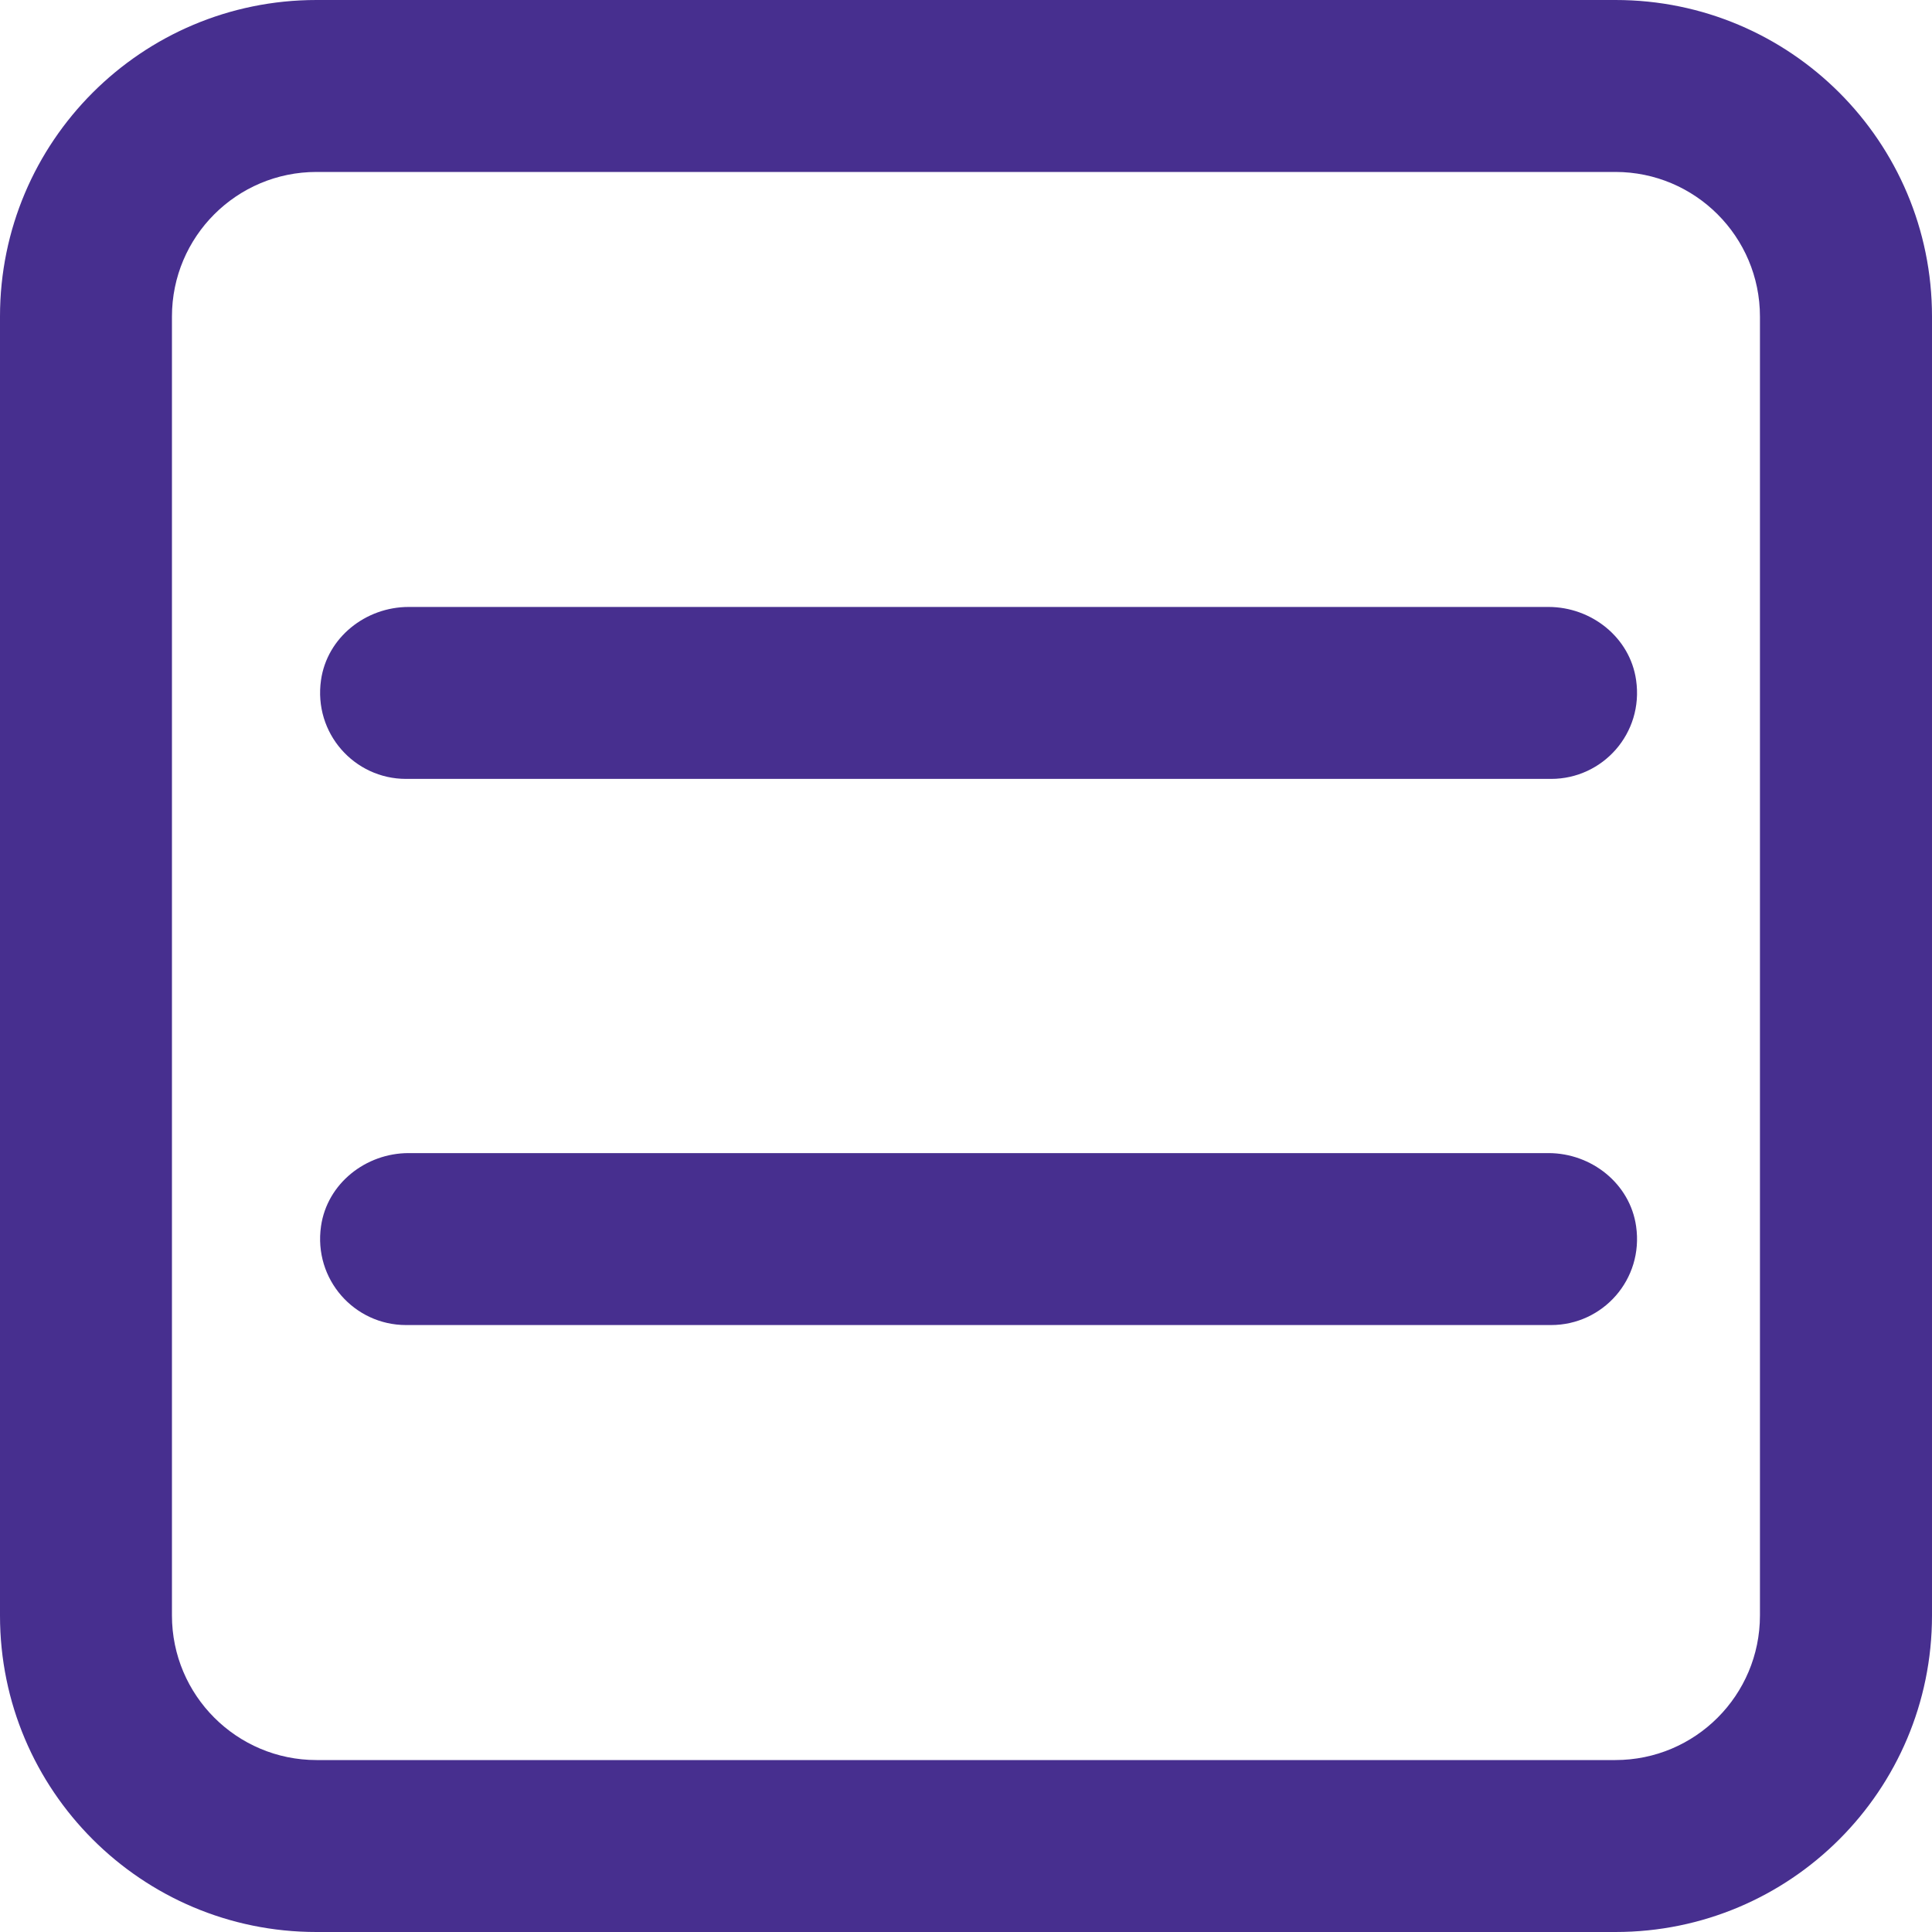 <?xml version="1.0" encoding="UTF-8"?> <svg xmlns="http://www.w3.org/2000/svg" id="Layer_2" viewBox="0 0 190 190"><defs><style> .cls-1 { fill: #472f8f; } </style></defs><g id="Layer_1-2"><path class="cls-1" d="M158.88,190H31.11c-17.18,0-31.11-13.93-31.11-31.11V31.12C0,13.93,13.93,0,31.12,0h127.76c17.19,0,31.12,13.93,31.12,31.12v127.76c0,17.19-13.93,31.12-31.12,31.12ZM16.91,31.13v127.74c0,7.85,6.37,14.22,14.22,14.22h127.73c7.86,0,14.22-6.37,14.22-14.22V31.13c0-7.85-6.37-14.22-14.22-14.22H31.13c-7.85,0-14.22,6.36-14.22,14.22ZM152.29,59.69H40.19c-4.23,0-8.02,3-8.62,7.19-.75,5.23,3.28,9.72,8.36,9.72h112.61c5.09,0,9.12-4.49,8.36-9.72-.6-4.19-4.39-7.19-8.62-7.19ZM152.29,113.4H40.19c-4.23,0-8.02,3-8.62,7.19-.75,5.23,3.28,9.72,8.36,9.72h112.61c5.09,0,9.12-4.49,8.36-9.72-.6-4.19-4.39-7.19-8.62-7.19Z"></path></g></svg> 